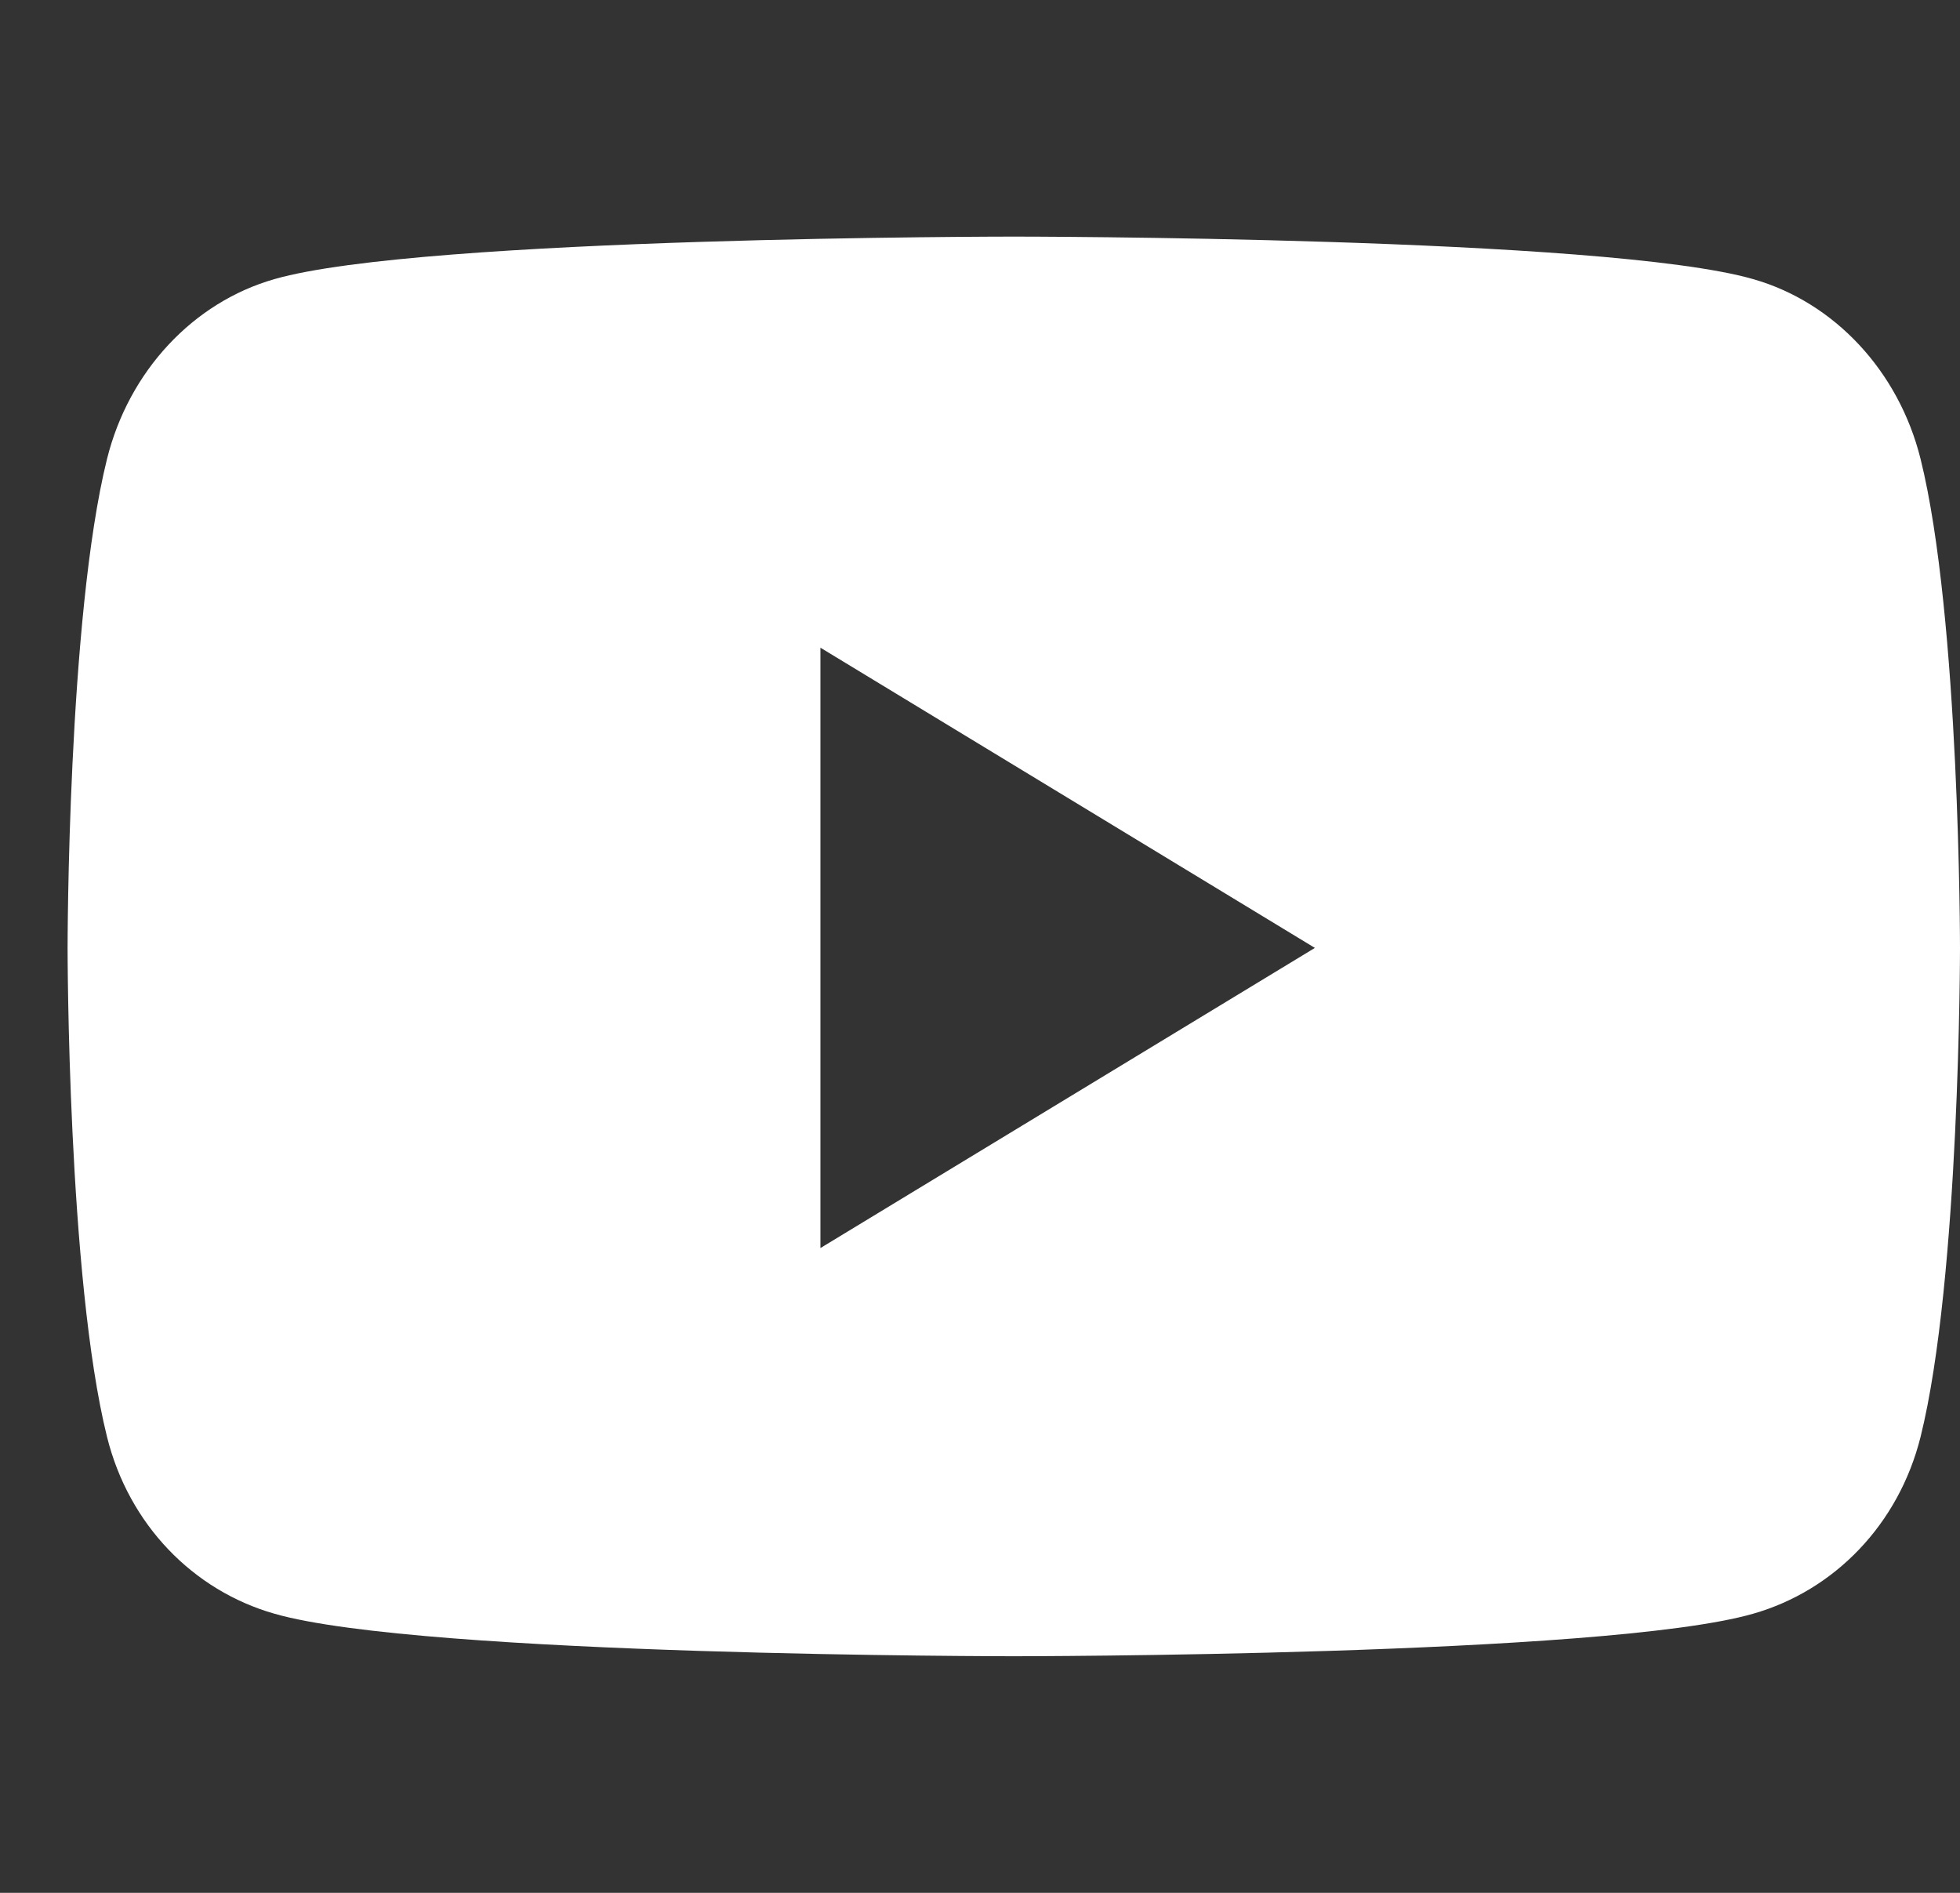 <svg width="29" height="28" viewBox="0 0 29 28" fill="none" xmlns="http://www.w3.org/2000/svg">
<rect x="0" y="0" width="29" height="28" fill="#333333" stroke="none"/>
<path d="M28.416 6.787C28.093 5.491 27.144 4.473 25.94 4.129C23.756 3.5 15 3.5 15 3.5C15 3.5 6.244 3.5 4.06 4.129C2.856 4.473 1.907 5.491 1.584 6.787C1 9.133 1 14.022 1 14.022C1 14.022 1 18.911 1.584 21.257C1.907 22.553 2.856 23.527 4.06 23.871C6.244 24.5 15 24.5 15 24.5C15 24.5 23.756 24.5 25.94 23.871C27.144 23.527 28.093 22.548 28.416 21.257C29 18.911 29 14.022 29 14.022C29 14.022 29 9.133 28.416 6.787ZM12.139 18.462V9.581L19.455 14.022L12.139 18.462Z" fill="white"/>
</svg>

